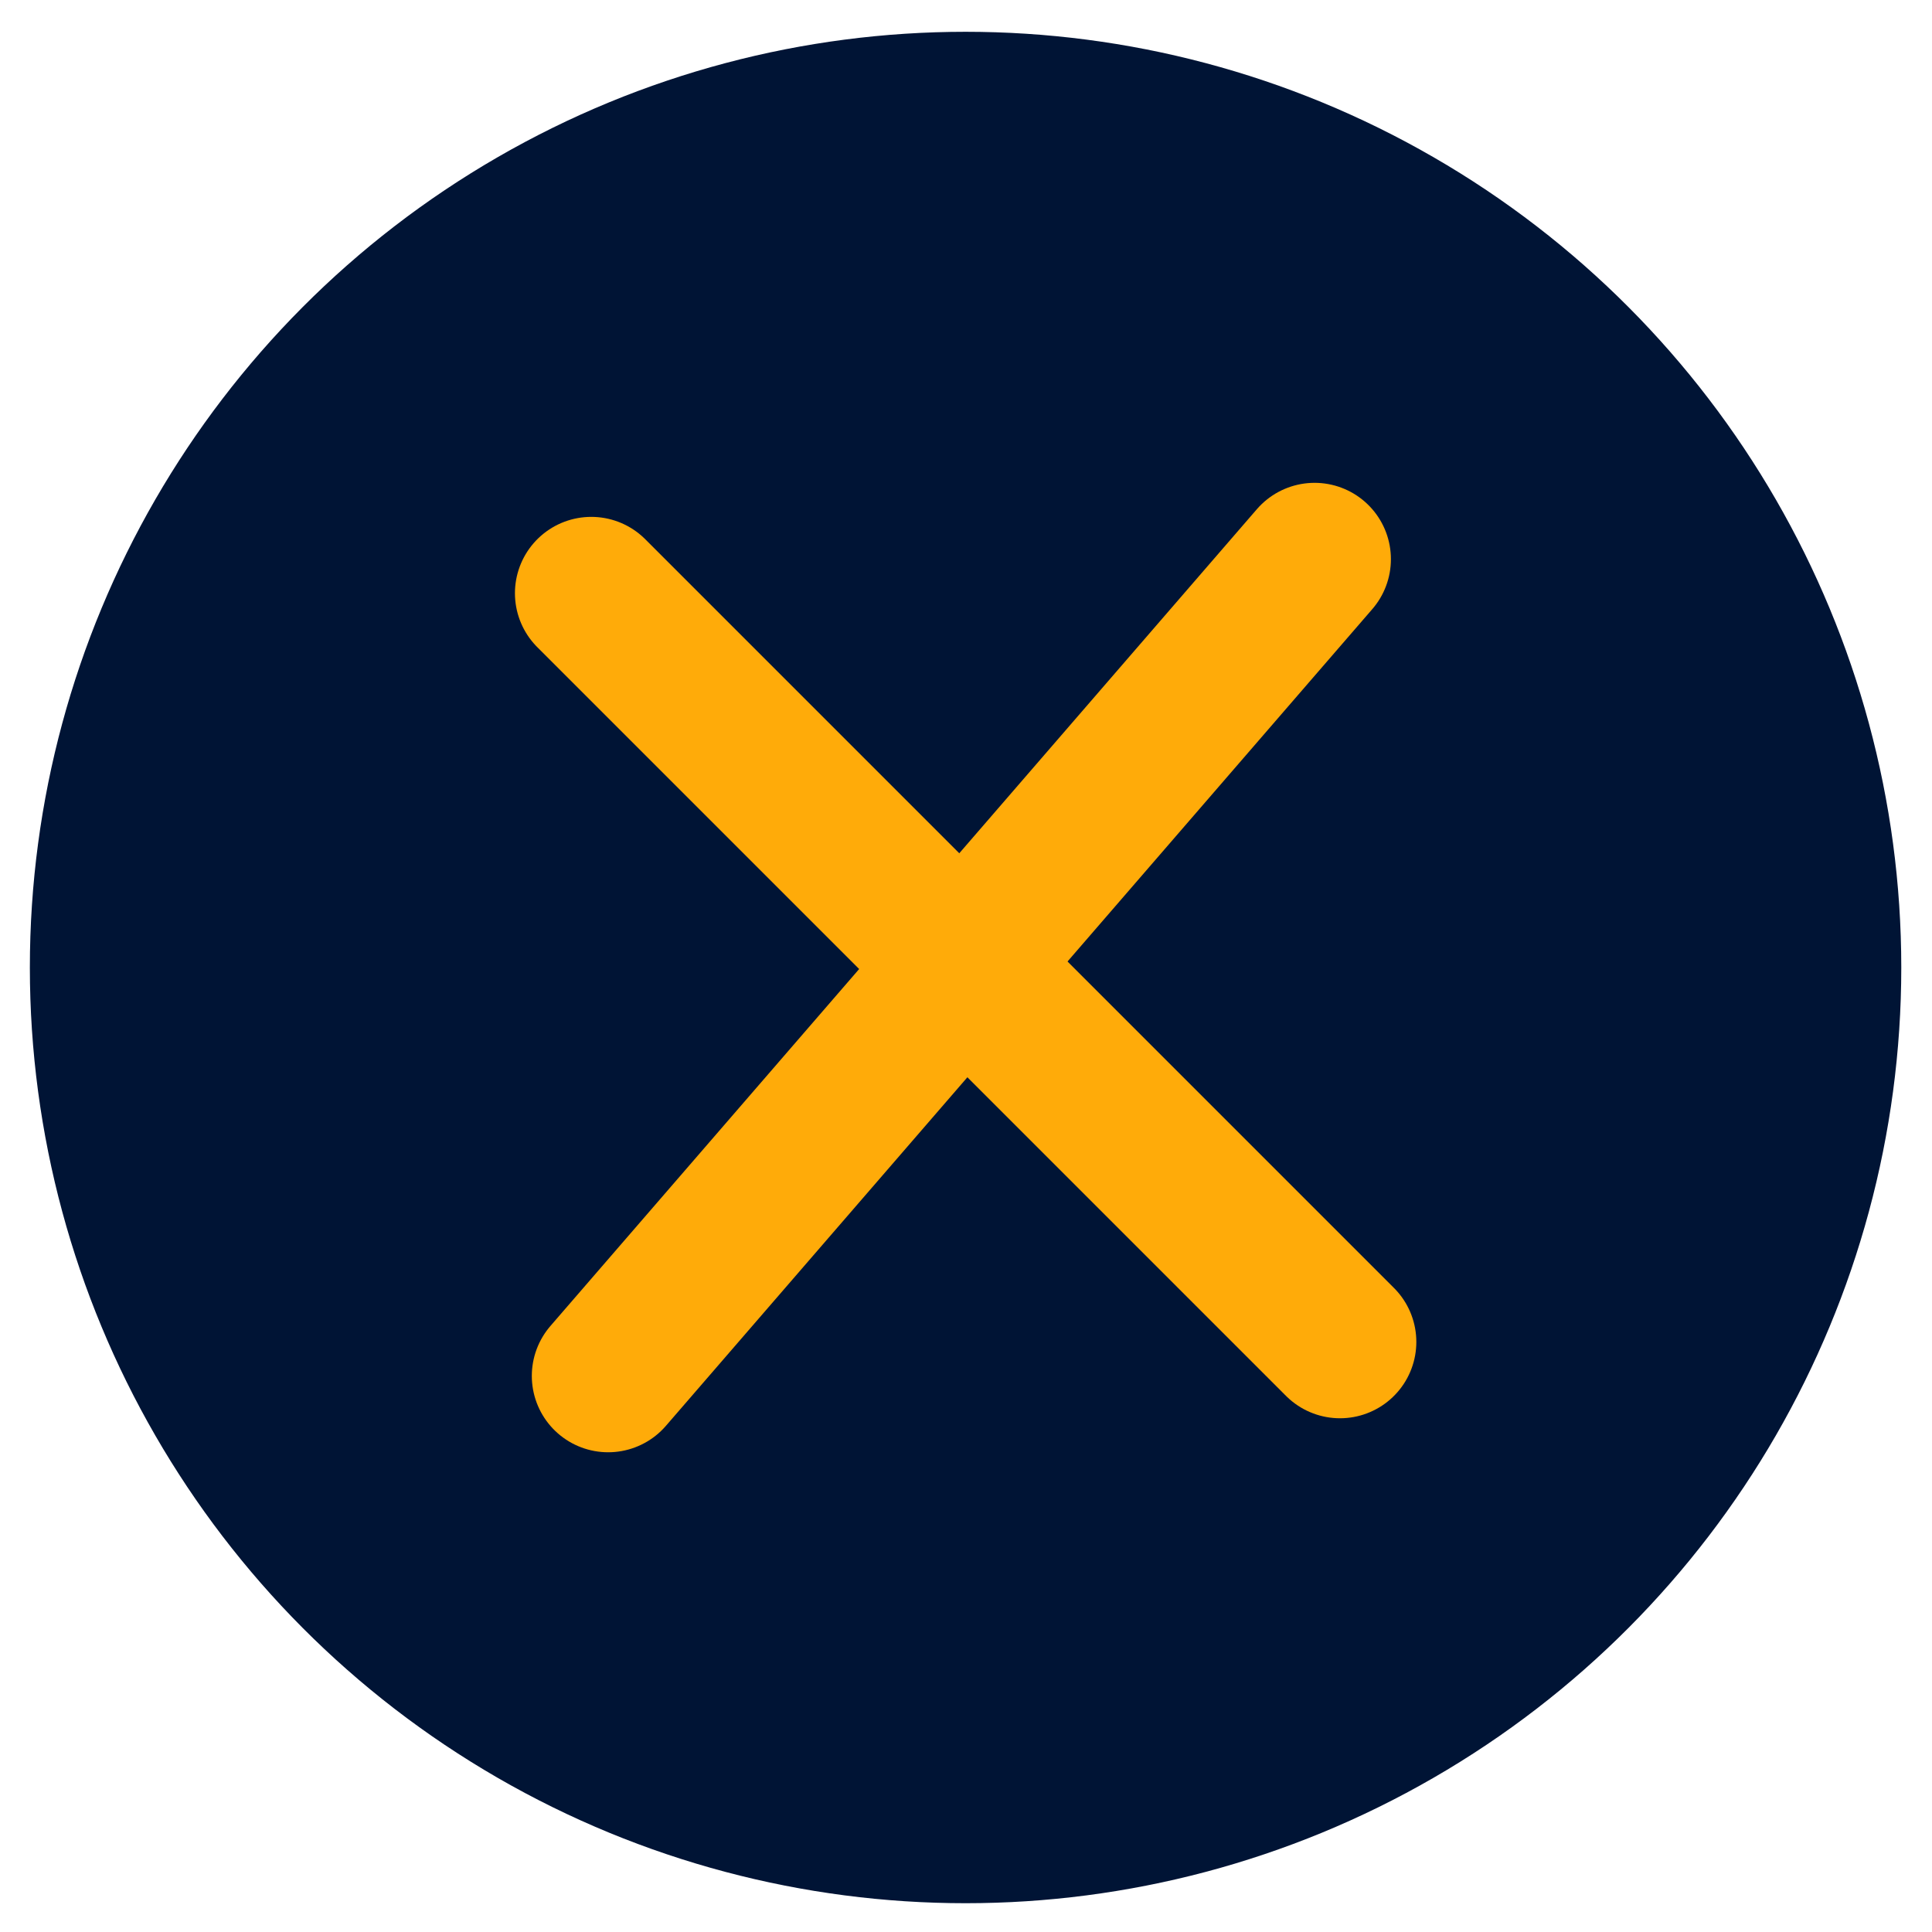 <svg width="45" height="45" viewBox="0 0 45 45" fill="none" xmlns="http://www.w3.org/2000/svg">
<circle cx="22.49" cy="22.535" r="20.428" fill="#001435" stroke="#001435" stroke-width="2.733"/>
<path d="M30.619 13.024L14.165 32.048" stroke="#FFAB09" stroke-width="3.556" stroke-linecap="round"/>
<path d="M31.211 31.256L13.772 13.817" stroke="#FFAB09" stroke-width="3.556" stroke-linecap="round"/>
</svg>
